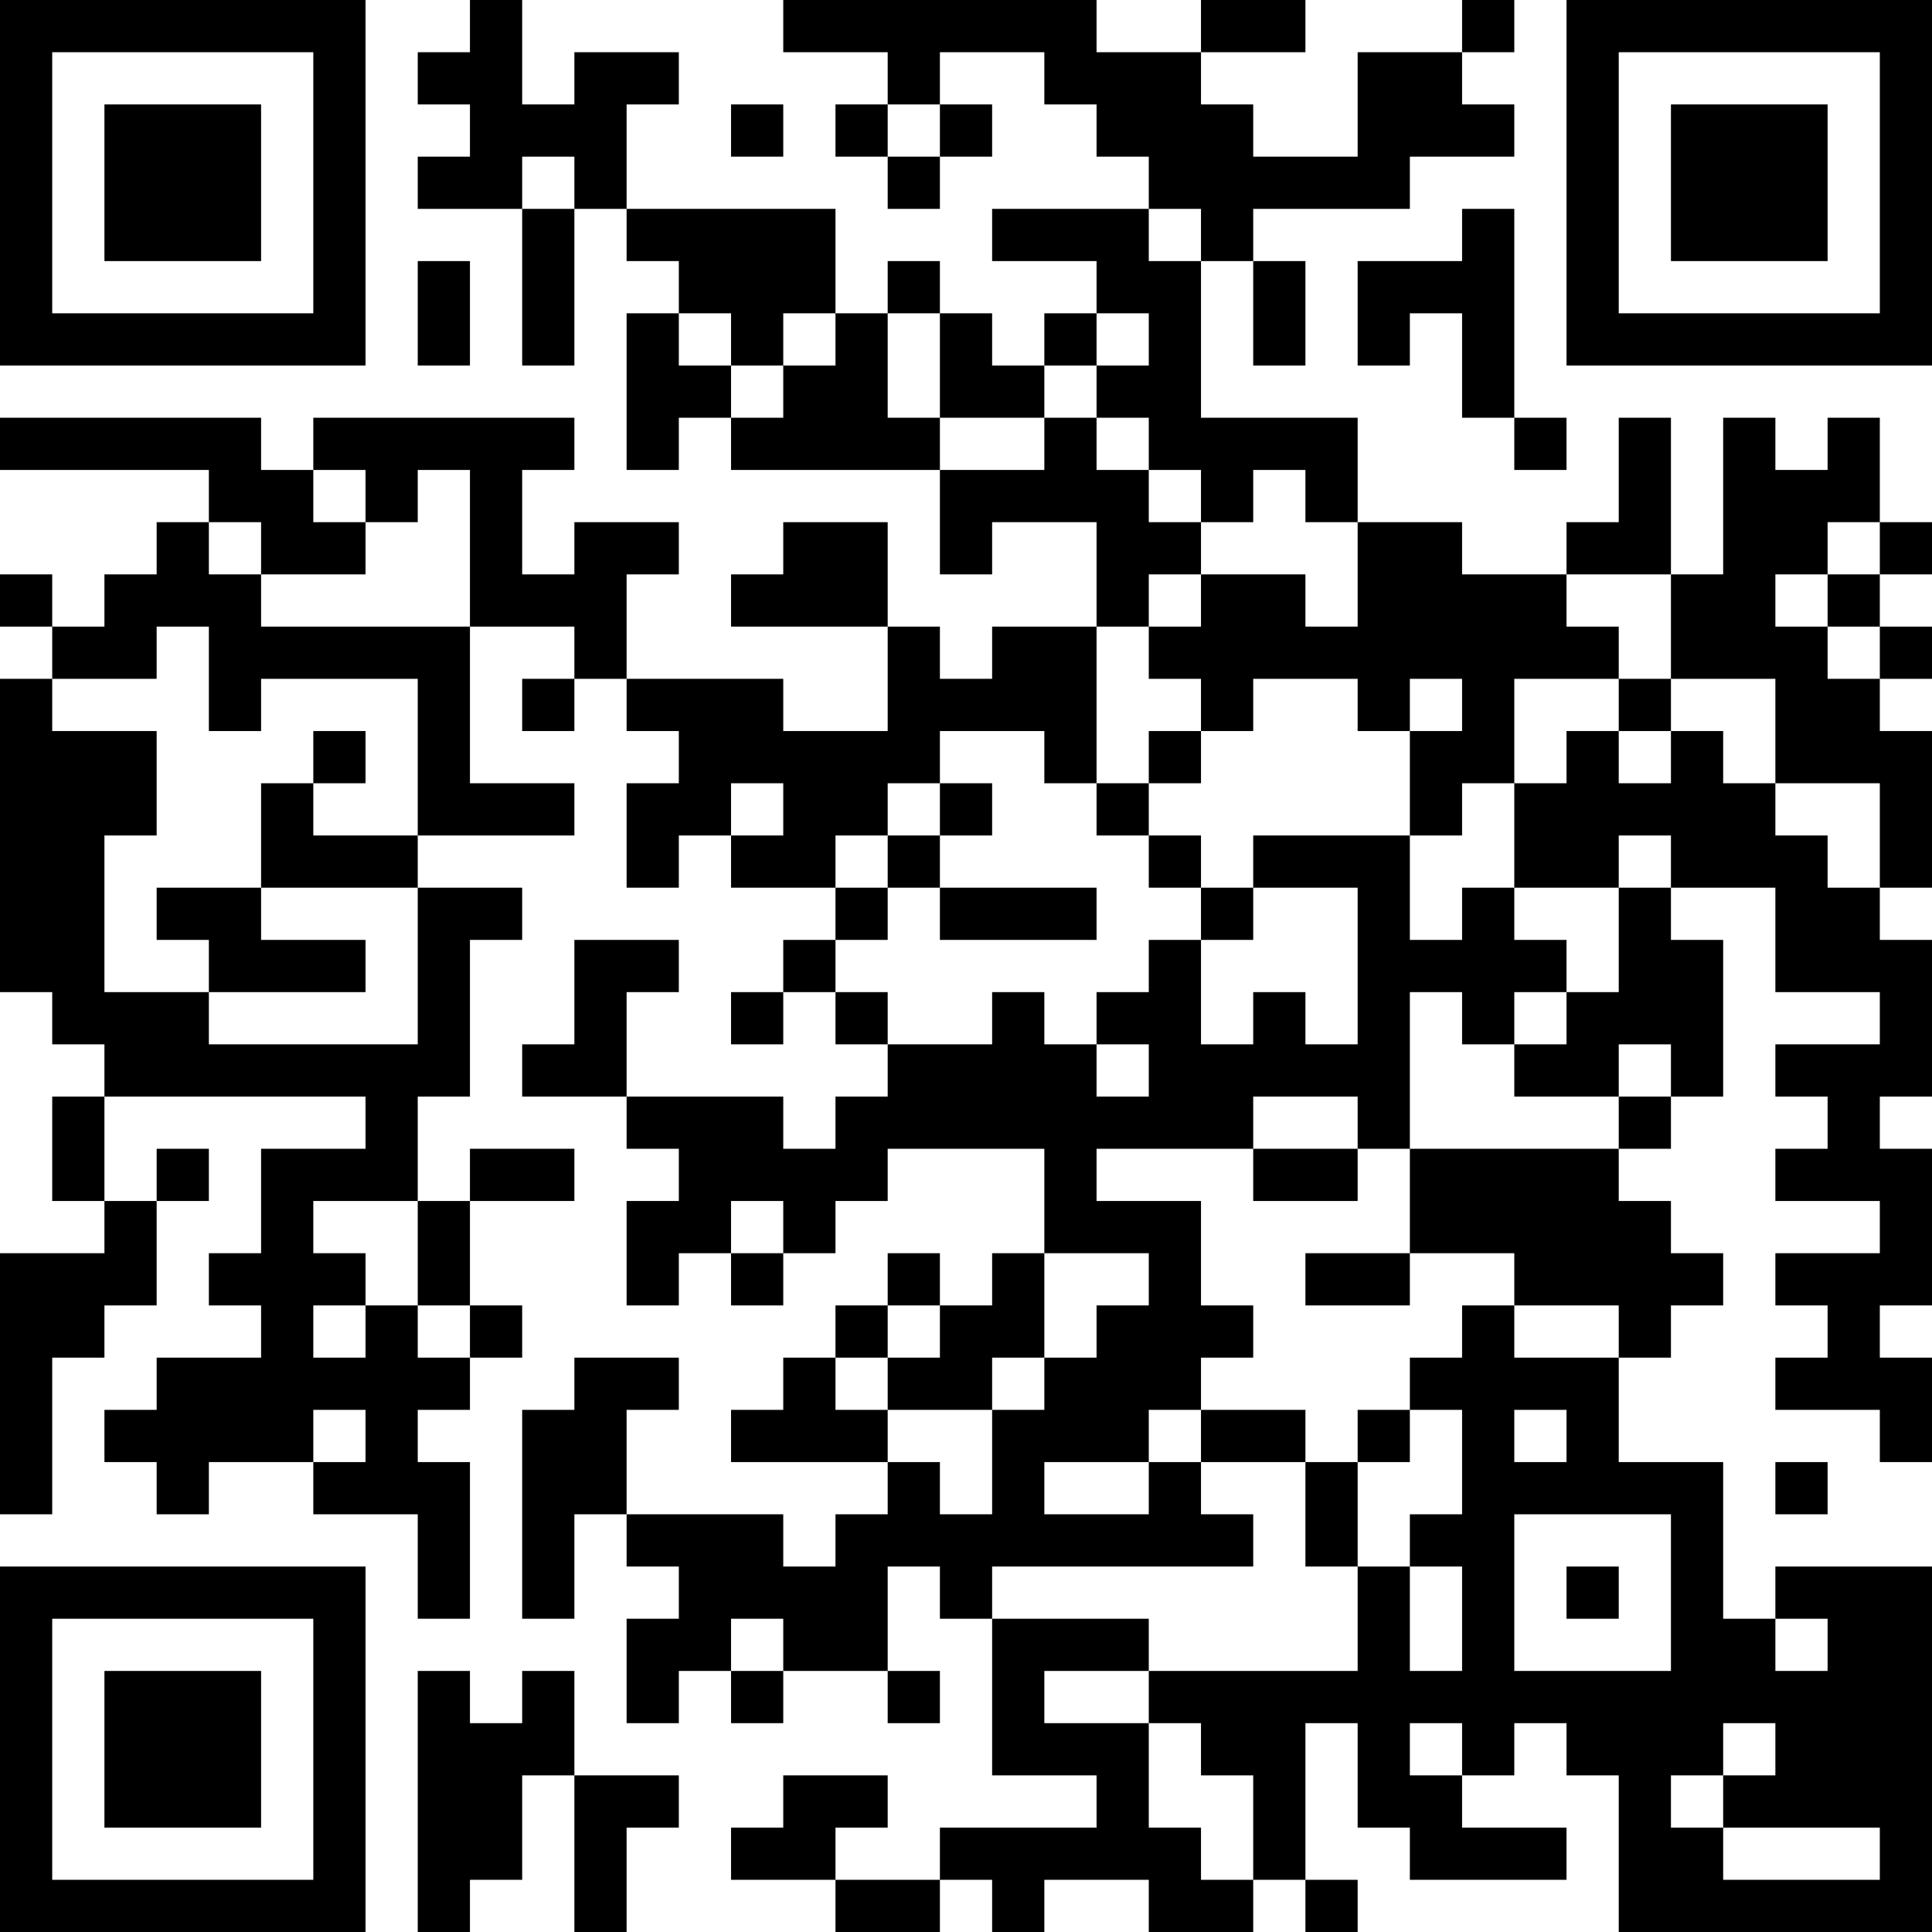 <?xml version="1.0" encoding="UTF-8"?>
<svg xmlns="http://www.w3.org/2000/svg" version="1.1" width="400" height="400" viewBox="0 0 400 400"><rect x="0" y="0" width="400" height="400" fill="#ffffff"/><g transform="scale(10.811)"><g transform="translate(0,0)"><path fill-rule="evenodd" d="M9 0L9 1L8 1L8 2L9 2L9 3L8 3L8 4L10 4L10 7L11 7L11 4L12 4L12 5L13 5L13 6L12 6L12 9L13 9L13 8L14 8L14 9L18 9L18 11L19 11L19 10L21 10L21 12L19 12L19 13L18 13L18 12L17 12L17 10L15 10L15 11L14 11L14 12L17 12L17 14L15 14L15 13L12 13L12 11L13 11L13 10L11 10L11 11L10 11L10 9L11 9L11 8L6 8L6 9L5 9L5 8L0 8L0 9L4 9L4 10L3 10L3 11L2 11L2 12L1 12L1 11L0 11L0 12L1 12L1 13L0 13L0 19L1 19L1 20L2 20L2 21L1 21L1 23L2 23L2 24L0 24L0 29L1 29L1 26L2 26L2 25L3 25L3 23L4 23L4 22L3 22L3 23L2 23L2 21L7 21L7 22L5 22L5 24L4 24L4 25L5 25L5 26L3 26L3 27L2 27L2 28L3 28L3 29L4 29L4 28L6 28L6 29L8 29L8 31L9 31L9 28L8 28L8 27L9 27L9 26L10 26L10 25L9 25L9 23L11 23L11 22L9 22L9 23L8 23L8 21L9 21L9 18L10 18L10 17L8 17L8 16L11 16L11 15L9 15L9 12L11 12L11 13L10 13L10 14L11 14L11 13L12 13L12 14L13 14L13 15L12 15L12 17L13 17L13 16L14 16L14 17L16 17L16 18L15 18L15 19L14 19L14 20L15 20L15 19L16 19L16 20L17 20L17 21L16 21L16 22L15 22L15 21L12 21L12 19L13 19L13 18L11 18L11 20L10 20L10 21L12 21L12 22L13 22L13 23L12 23L12 25L13 25L13 24L14 24L14 25L15 25L15 24L16 24L16 23L17 23L17 22L20 22L20 24L19 24L19 25L18 25L18 24L17 24L17 25L16 25L16 26L15 26L15 27L14 27L14 28L17 28L17 29L16 29L16 30L15 30L15 29L12 29L12 27L13 27L13 26L11 26L11 27L10 27L10 31L11 31L11 29L12 29L12 30L13 30L13 31L12 31L12 33L13 33L13 32L14 32L14 33L15 33L15 32L17 32L17 33L18 33L18 32L17 32L17 30L18 30L18 31L19 31L19 34L21 34L21 35L18 35L18 36L16 36L16 35L17 35L17 34L15 34L15 35L14 35L14 36L16 36L16 37L18 37L18 36L19 36L19 37L20 37L20 36L22 36L22 37L24 37L24 36L25 36L25 37L26 37L26 36L25 36L25 33L26 33L26 35L27 35L27 36L30 36L30 35L28 35L28 34L29 34L29 33L30 33L30 34L31 34L31 37L37 37L37 30L34 30L34 31L33 31L33 28L31 28L31 26L32 26L32 25L33 25L33 24L32 24L32 23L31 23L31 22L32 22L32 21L33 21L33 18L32 18L32 17L34 17L34 19L36 19L36 20L34 20L34 21L35 21L35 22L34 22L34 23L36 23L36 24L34 24L34 25L35 25L35 26L34 26L34 27L36 27L36 28L37 28L37 26L36 26L36 25L37 25L37 22L36 22L36 21L37 21L37 18L36 18L36 17L37 17L37 14L36 14L36 13L37 13L37 12L36 12L36 11L37 11L37 10L36 10L36 8L35 8L35 9L34 9L34 8L33 8L33 11L32 11L32 8L31 8L31 10L30 10L30 11L28 11L28 10L26 10L26 8L23 8L23 5L24 5L24 7L25 7L25 5L24 5L24 4L27 4L27 3L29 3L29 2L28 2L28 1L29 1L29 0L28 0L28 1L26 1L26 3L24 3L24 2L23 2L23 1L25 1L25 0L23 0L23 1L21 1L21 0L15 0L15 1L17 1L17 2L16 2L16 3L17 3L17 4L18 4L18 3L19 3L19 2L18 2L18 1L20 1L20 2L21 2L21 3L22 3L22 4L19 4L19 5L21 5L21 6L20 6L20 7L19 7L19 6L18 6L18 5L17 5L17 6L16 6L16 4L12 4L12 2L13 2L13 1L11 1L11 2L10 2L10 0ZM14 2L14 3L15 3L15 2ZM17 2L17 3L18 3L18 2ZM10 3L10 4L11 4L11 3ZM22 4L22 5L23 5L23 4ZM28 4L28 5L26 5L26 7L27 7L27 6L28 6L28 8L29 8L29 9L30 9L30 8L29 8L29 4ZM8 5L8 7L9 7L9 5ZM13 6L13 7L14 7L14 8L15 8L15 7L16 7L16 6L15 6L15 7L14 7L14 6ZM17 6L17 8L18 8L18 9L20 9L20 8L21 8L21 9L22 9L22 10L23 10L23 11L22 11L22 12L21 12L21 15L20 15L20 14L18 14L18 15L17 15L17 16L16 16L16 17L17 17L17 18L16 18L16 19L17 19L17 20L19 20L19 19L20 19L20 20L21 20L21 21L22 21L22 20L21 20L21 19L22 19L22 18L23 18L23 20L24 20L24 19L25 19L25 20L26 20L26 17L24 17L24 16L27 16L27 18L28 18L28 17L29 17L29 18L30 18L30 19L29 19L29 20L28 20L28 19L27 19L27 22L26 22L26 21L24 21L24 22L21 22L21 23L23 23L23 25L24 25L24 26L23 26L23 27L22 27L22 28L20 28L20 29L22 29L22 28L23 28L23 29L24 29L24 30L19 30L19 31L22 31L22 32L20 32L20 33L22 33L22 35L23 35L23 36L24 36L24 34L23 34L23 33L22 33L22 32L26 32L26 30L27 30L27 32L28 32L28 30L27 30L27 29L28 29L28 27L27 27L27 26L28 26L28 25L29 25L29 26L31 26L31 25L29 25L29 24L27 24L27 22L31 22L31 21L32 21L32 20L31 20L31 21L29 21L29 20L30 20L30 19L31 19L31 17L32 17L32 16L31 16L31 17L29 17L29 15L30 15L30 14L31 14L31 15L32 15L32 14L33 14L33 15L34 15L34 16L35 16L35 17L36 17L36 15L34 15L34 13L32 13L32 11L30 11L30 12L31 12L31 13L29 13L29 15L28 15L28 16L27 16L27 14L28 14L28 13L27 13L27 14L26 14L26 13L24 13L24 14L23 14L23 13L22 13L22 12L23 12L23 11L25 11L25 12L26 12L26 10L25 10L25 9L24 9L24 10L23 10L23 9L22 9L22 8L21 8L21 7L22 7L22 6L21 6L21 7L20 7L20 8L18 8L18 6ZM6 9L6 10L7 10L7 11L5 11L5 10L4 10L4 11L5 11L5 12L9 12L9 9L8 9L8 10L7 10L7 9ZM35 10L35 11L34 11L34 12L35 12L35 13L36 13L36 12L35 12L35 11L36 11L36 10ZM3 12L3 13L1 13L1 14L3 14L3 16L2 16L2 19L4 19L4 20L8 20L8 17L5 17L5 15L6 15L6 16L8 16L8 13L5 13L5 14L4 14L4 12ZM31 13L31 14L32 14L32 13ZM6 14L6 15L7 15L7 14ZM22 14L22 15L21 15L21 16L22 16L22 17L23 17L23 18L24 18L24 17L23 17L23 16L22 16L22 15L23 15L23 14ZM14 15L14 16L15 16L15 15ZM18 15L18 16L17 16L17 17L18 17L18 18L21 18L21 17L18 17L18 16L19 16L19 15ZM3 17L3 18L4 18L4 19L7 19L7 18L5 18L5 17ZM24 22L24 23L26 23L26 22ZM6 23L6 24L7 24L7 25L6 25L6 26L7 26L7 25L8 25L8 26L9 26L9 25L8 25L8 23ZM14 23L14 24L15 24L15 23ZM20 24L20 26L19 26L19 27L17 27L17 26L18 26L18 25L17 25L17 26L16 26L16 27L17 27L17 28L18 28L18 29L19 29L19 27L20 27L20 26L21 26L21 25L22 25L22 24ZM25 24L25 25L27 25L27 24ZM6 27L6 28L7 28L7 27ZM23 27L23 28L25 28L25 30L26 30L26 28L27 28L27 27L26 27L26 28L25 28L25 27ZM29 27L29 28L30 28L30 27ZM34 28L34 29L35 29L35 28ZM29 29L29 32L32 32L32 29ZM30 30L30 31L31 31L31 30ZM14 31L14 32L15 32L15 31ZM34 31L34 32L35 32L35 31ZM8 32L8 37L9 37L9 36L10 36L10 34L11 34L11 37L12 37L12 35L13 35L13 34L11 34L11 32L10 32L10 33L9 33L9 32ZM27 33L27 34L28 34L28 33ZM33 33L33 34L32 34L32 35L33 35L33 36L36 36L36 35L33 35L33 34L34 34L34 33ZM0 0L0 7L7 7L7 0ZM1 1L1 6L6 6L6 1ZM2 2L2 5L5 5L5 2ZM30 0L30 7L37 7L37 0ZM31 1L31 6L36 6L36 1ZM32 2L32 5L35 5L35 2ZM0 30L0 37L7 37L7 30ZM1 31L1 36L6 36L6 31ZM2 32L2 35L5 35L5 32Z" fill="#000000"/></g></g></svg>

